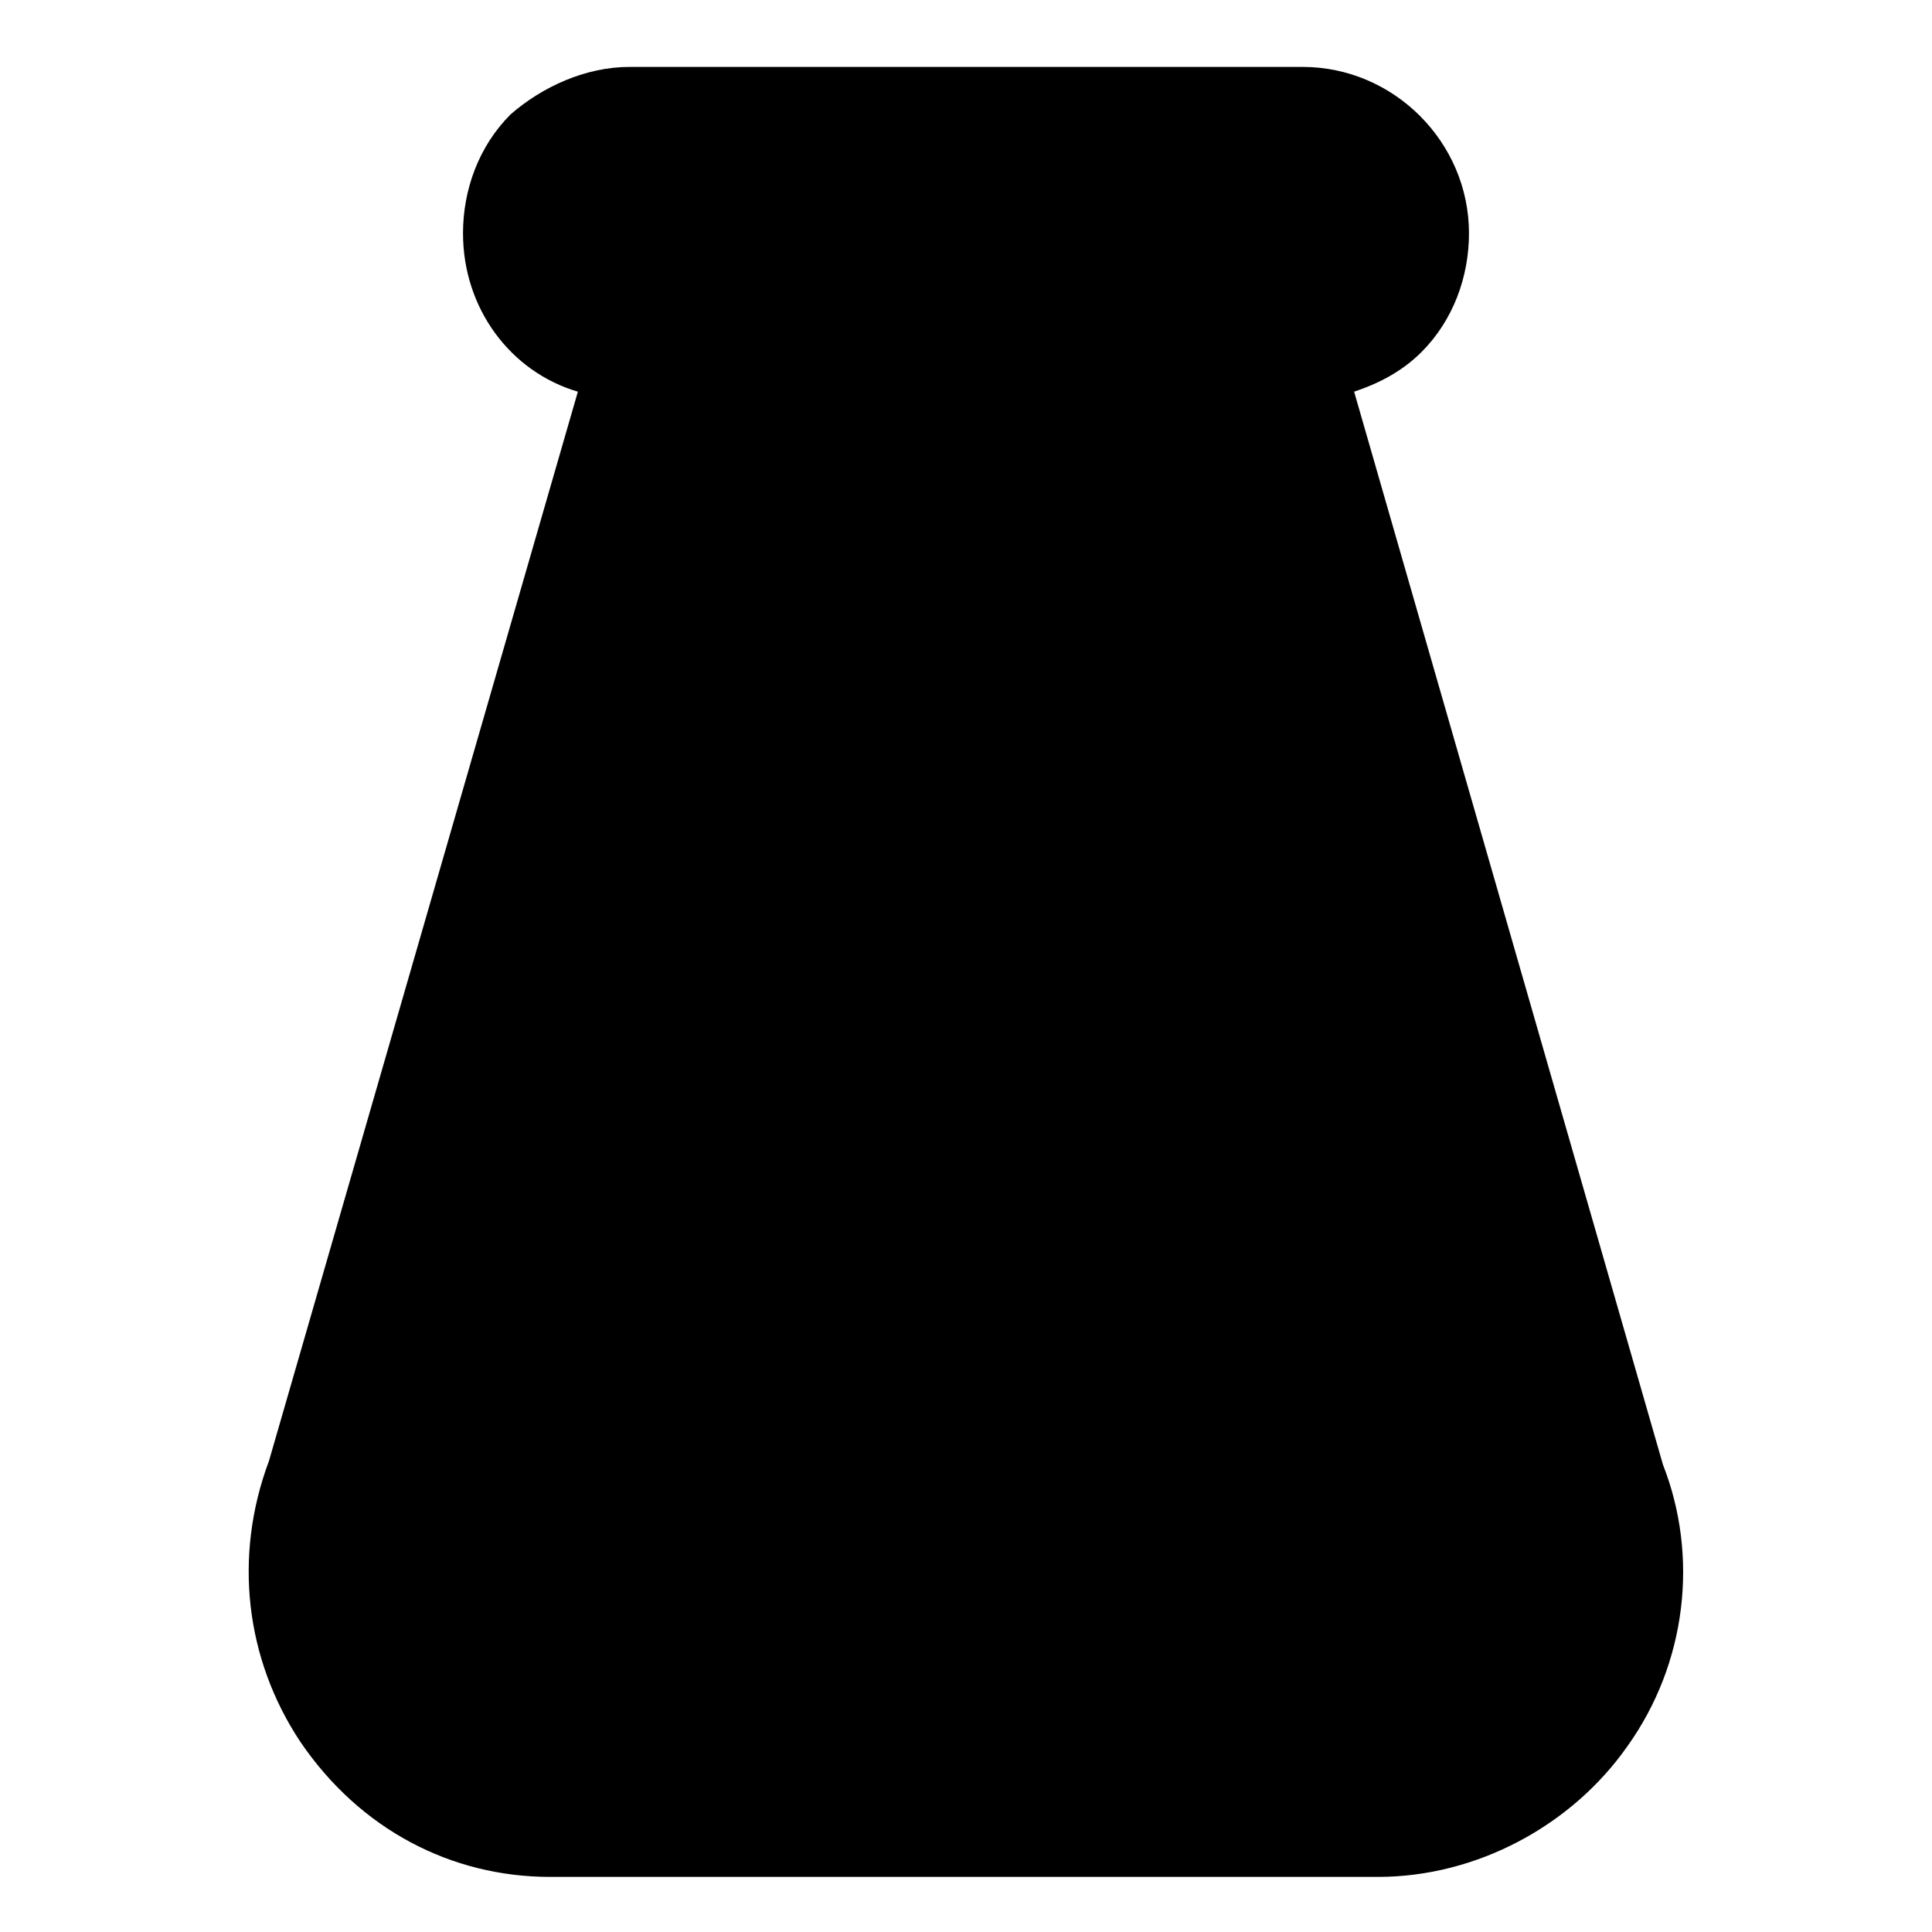 <?xml version="1.0" encoding="UTF-8"?>
<!-- Uploaded to: SVG Repo, www.svgrepo.com, Generator: SVG Repo Mixer Tools -->
<svg fill="#000000" width="800px" height="800px" version="1.1" viewBox="144 144 512 512" xmlns="http://www.w3.org/2000/svg">
 <path d="m584.73 532.25-81.871-284.45c6.297-2.098 12.594-5.246 17.844-10.496 8.398-8.398 12.594-19.941 12.594-31.488 0-24.141-19.941-44.082-44.082-44.082h-178.43c-11.547 0-23.09 5.246-31.488 12.594-8.398 8.398-12.594 19.941-12.594 31.488 0 19.941 12.594 36.734 30.438 41.984l-81.867 283.39c-9.445 25.191-6.297 52.48 8.398 74.523 15.742 23.09 39.883 35.684 66.121 35.684h219.37c26.238 0 51.43-13.645 66.125-34.637 15.746-22.039 18.895-50.379 9.449-74.52z"/>
</svg>
